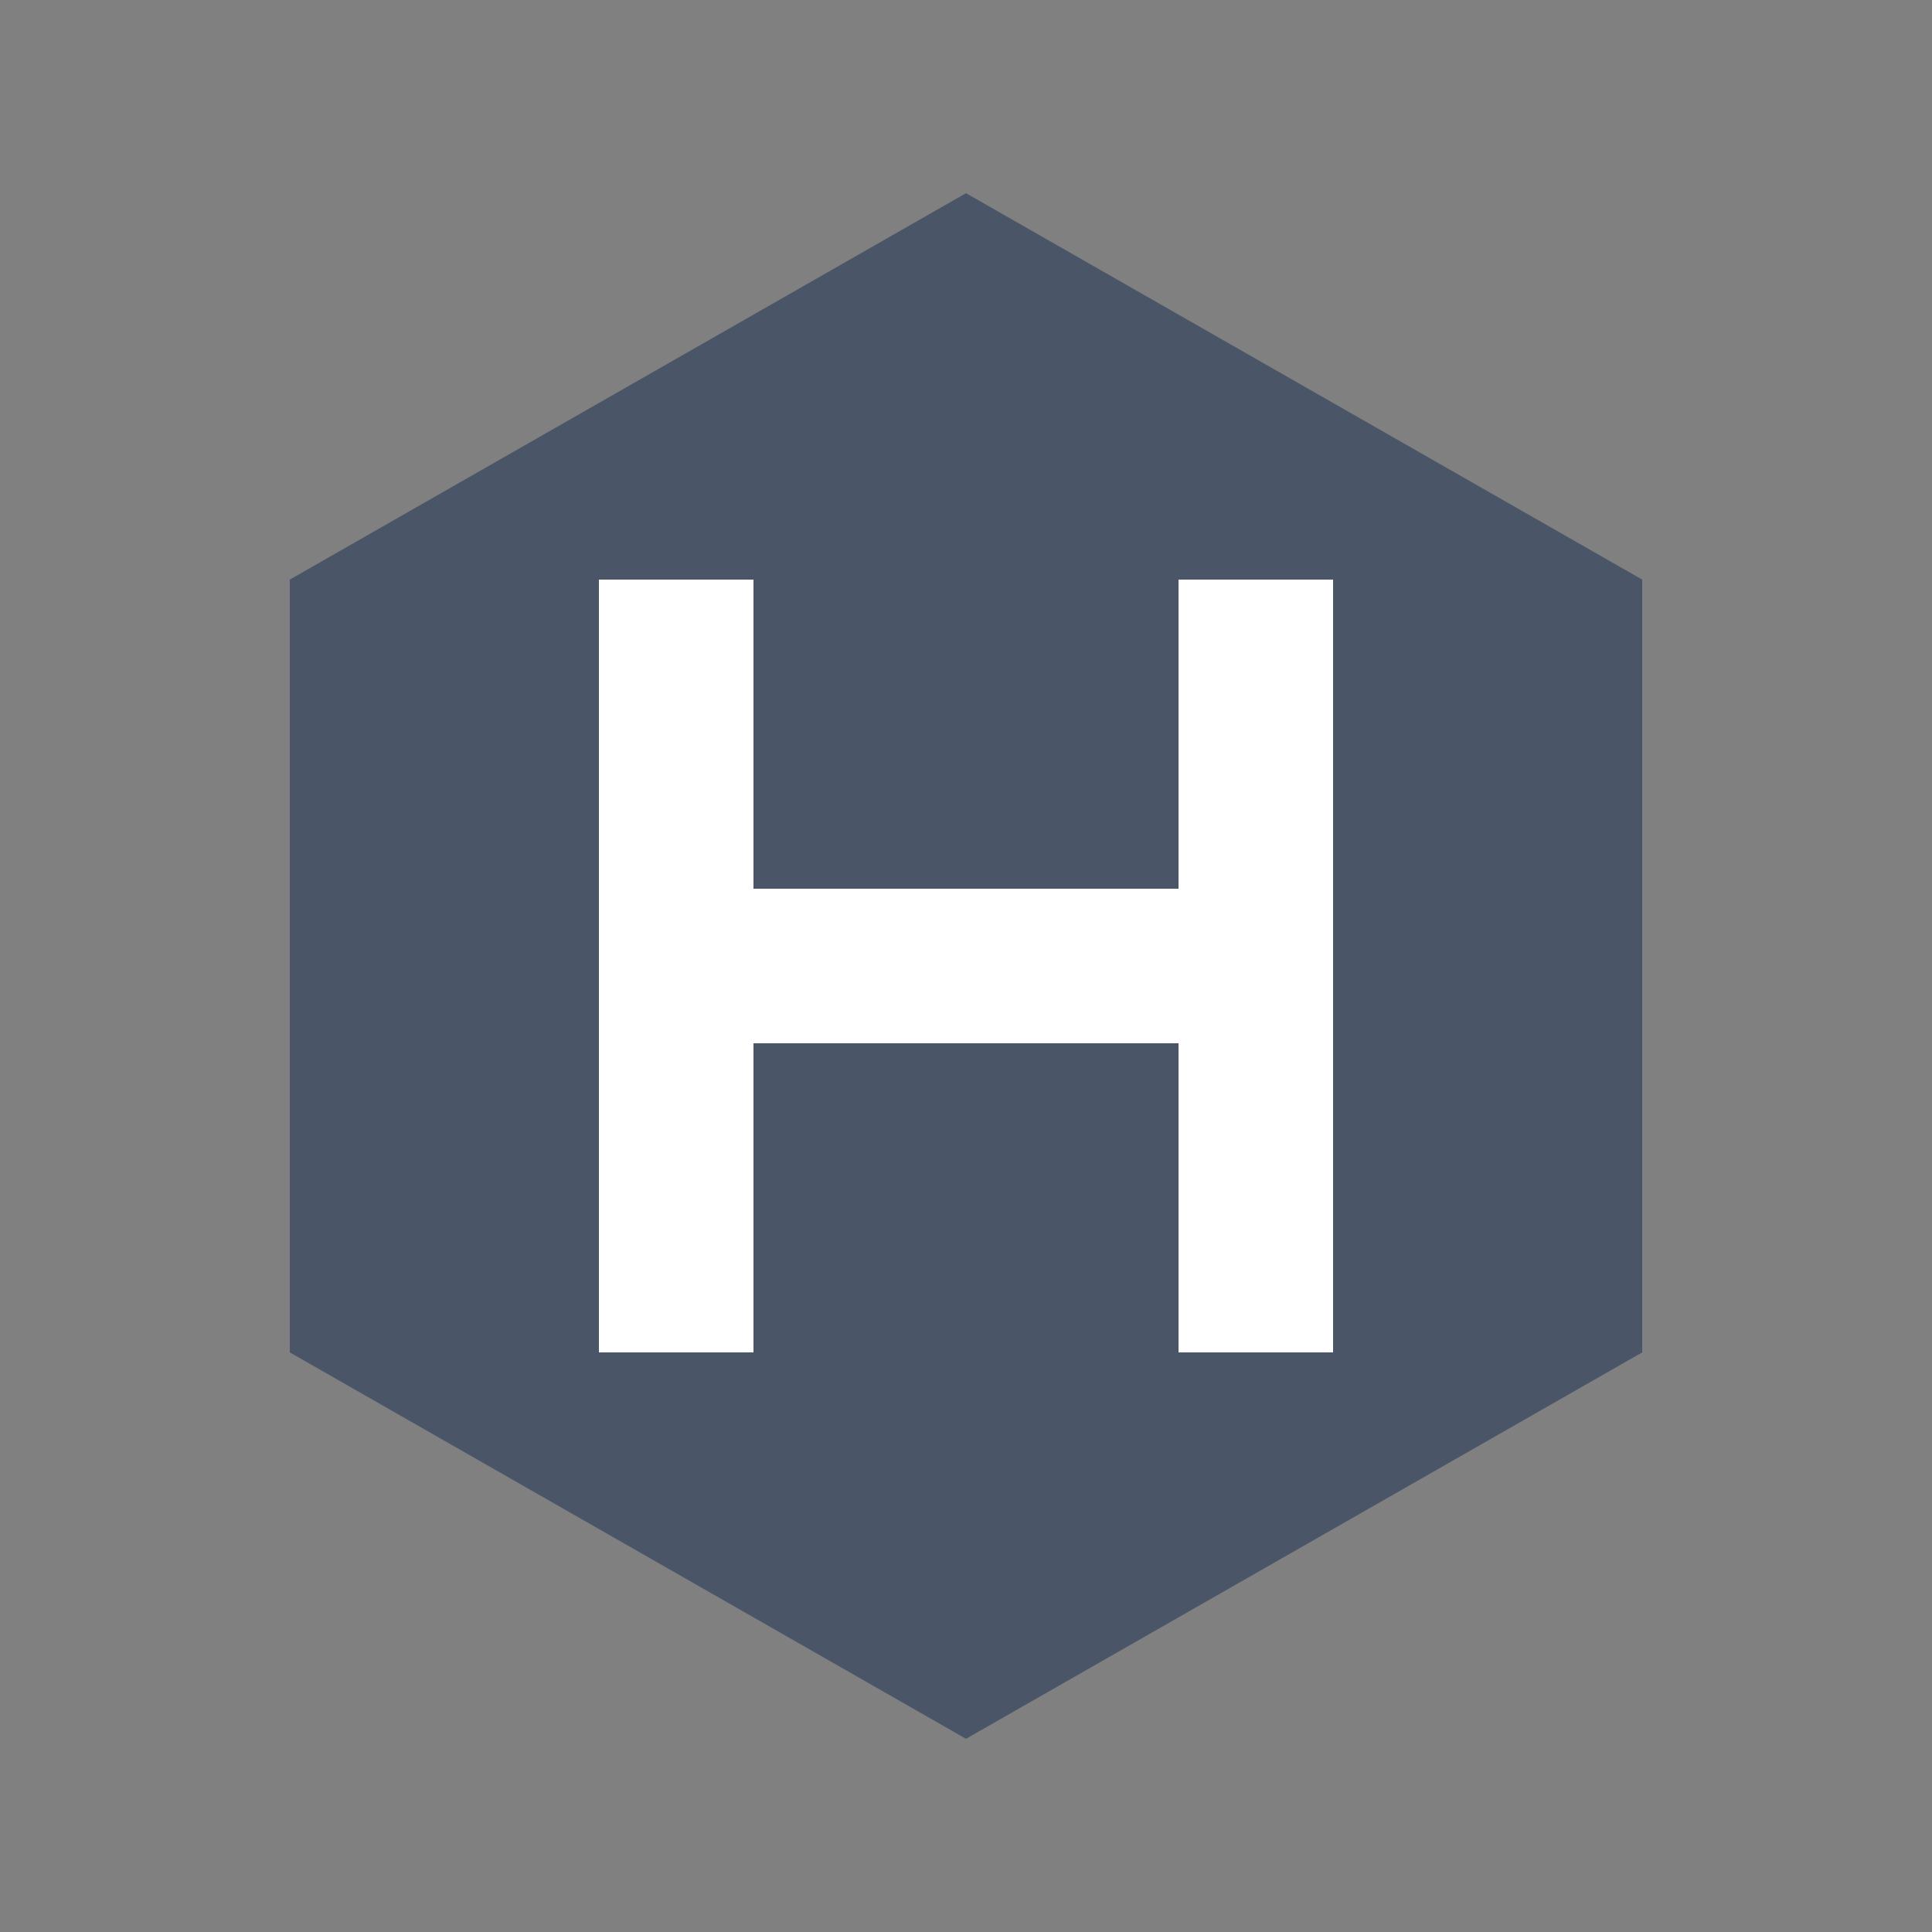 <svg xmlns="http://www.w3.org/2000/svg" viewBox="0 0 100 100">
  <rect x="0" y="0" width="100" height="100" fill="#808080" stroke="none"/>
  <!-- Hexagonal H -->
  <path d="M50 10 L85 30 L85 70 L50 90 L15 70 L15 30 Z" fill="#4A5568"/>
  <path d="M35 30 L35 70 M65 30 L65 70 M35 50 L65 50" stroke="white" stroke-width="8" stroke-linecap="butt"/>
</svg>

